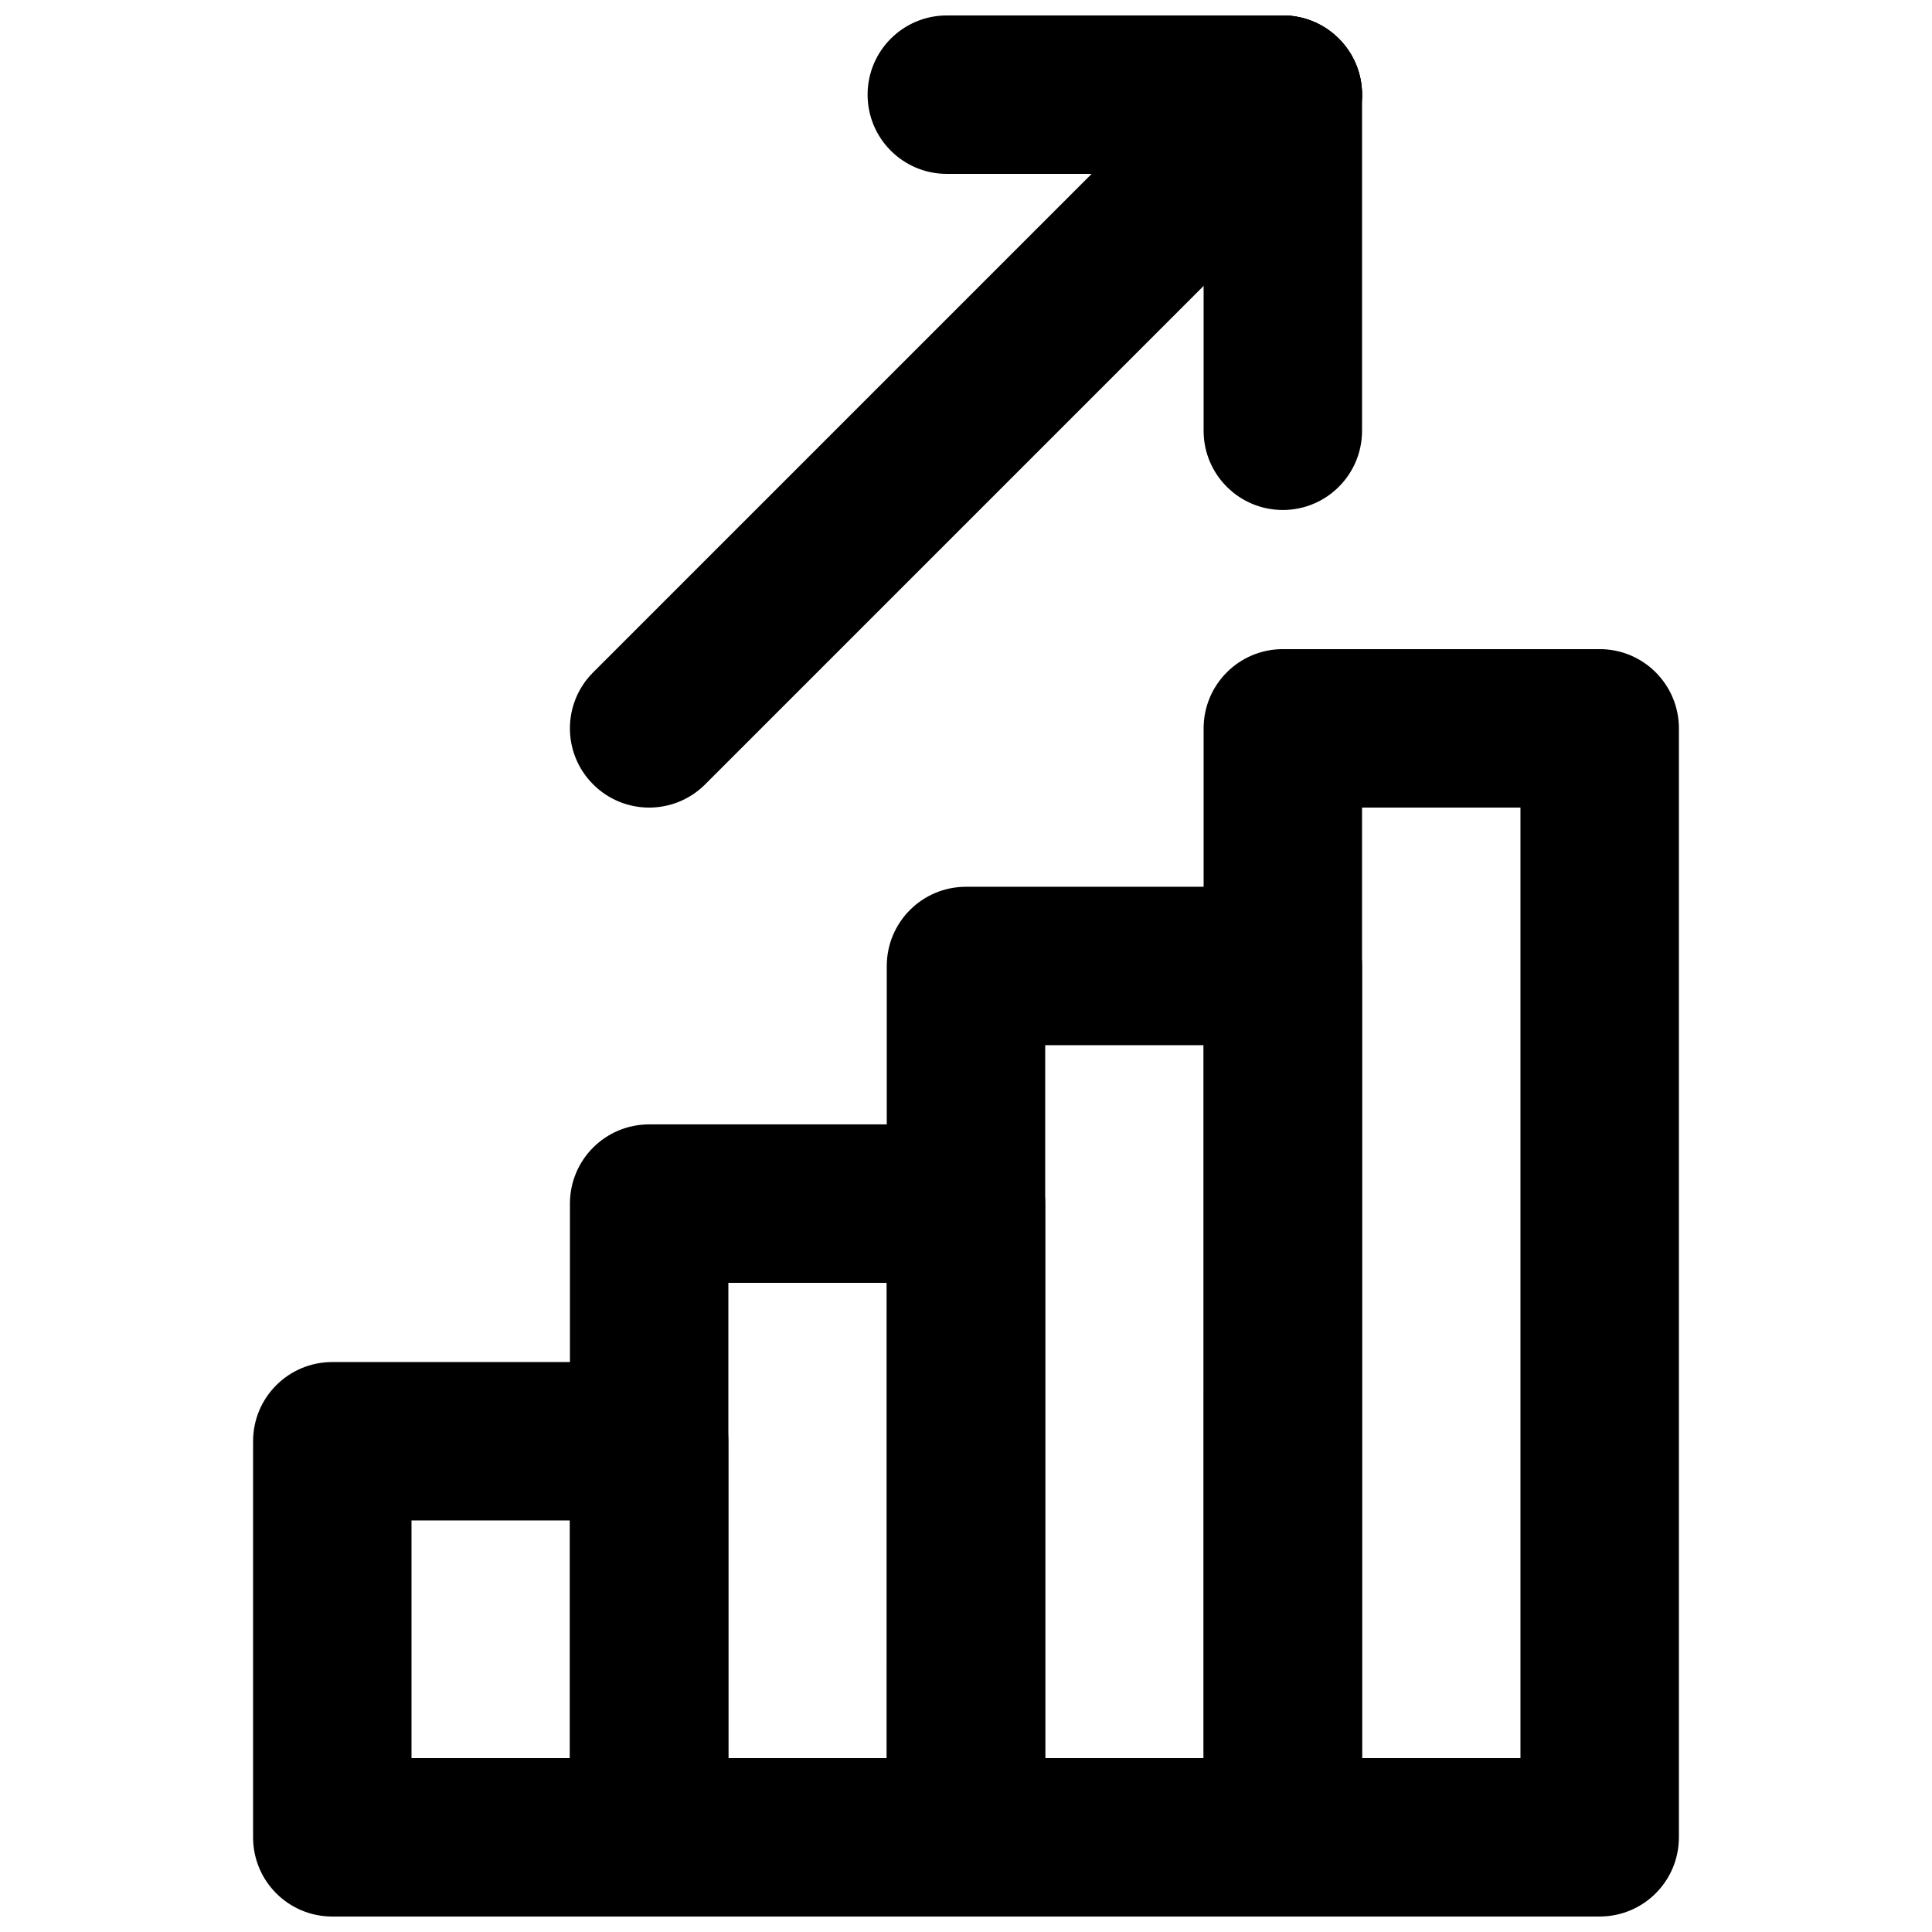 <?xml version="1.0" encoding="UTF-8"?>
<!-- Uploaded to: ICON Repo, www.svgrepo.com, Generator: ICON Repo Mixer Tools -->
<svg width="800px" height="800px" version="1.1" viewBox="144 144 512 512" xmlns="http://www.w3.org/2000/svg">
 <defs>
  <clipPath id="g">
   <path d="m295 148.09h210v210.91h-210z"/>
  </clipPath>
  <clipPath id="f">
   <path d="m373 148.09h132v42.906h-132z"/>
  </clipPath>
  <clipPath id="e">
   <path d="m462 148.09h43v131.91h-43z"/>
  </clipPath>
  <clipPath id="d">
   <path d="m211 504h127v147.9h-127z"/>
  </clipPath>
  <clipPath id="c">
   <path d="m295 441h126v210.9h-126z"/>
  </clipPath>
  <clipPath id="b">
   <path d="m379 379h126v272.9h-126z"/>
  </clipPath>
  <clipPath id="a">
   <path d="m462 316h127v335.9h-127z"/>
  </clipPath>
 </defs>
 <g>
  <g clip-path="url(#g)">
   <path d="m316.03 358.02c-5.375 0-10.746-2.059-14.84-6.152-8.207-8.207-8.207-21.477 0-29.684l167.94-167.94c8.207-8.207 21.477-8.207 29.684 0 8.207 8.207 8.207 21.477 0 29.684l-167.94 167.94c-4.098 4.094-9.473 6.152-14.844 6.152z"/>
  </g>
  <g clip-path="url(#f)">
   <path d="m483.96 190.08h-89.047c-11.609 0-20.992-9.406-20.992-20.992 0-11.586 9.383-20.992 20.992-20.992h89.047c11.609 0 20.992 9.406 20.992 20.992 0 11.586-9.383 20.992-20.992 20.992z"/>
  </g>
  <g clip-path="url(#e)">
   <path d="m483.96 279.15c-11.609 0-20.992-9.406-20.992-20.992l0.004-89.07c0-11.586 9.383-20.992 20.992-20.992s20.992 9.406 20.992 20.992v89.07c-0.004 11.586-9.387 20.992-20.996 20.992z"/>
  </g>
  <g clip-path="url(#d)">
   <path d="m316.03 651.9h-83.969c-11.609 0-20.992-9.383-20.992-20.992v-104.96c0-11.609 9.383-20.992 20.992-20.992h83.969c11.609 0 20.992 9.383 20.992 20.992v104.96c0 11.609-9.383 20.992-20.992 20.992zm-62.977-41.984h41.984v-62.977h-41.984z"/>
  </g>
  <g clip-path="url(#c)">
   <path d="m400 651.9h-83.969c-11.609 0-20.992-9.383-20.992-20.992v-167.94c0-11.609 9.383-20.992 20.992-20.992h83.969c11.609 0 20.992 9.383 20.992 20.992v167.94c0 11.609-9.387 20.992-20.992 20.992zm-62.977-41.984h41.984v-125.95h-41.984z"/>
  </g>
  <g clip-path="url(#b)">
   <path d="m483.96 651.9h-83.969c-11.609 0-20.992-9.383-20.992-20.992l0.004-230.91c0-11.586 9.383-20.992 20.992-20.992h83.969c11.609 0 20.992 9.406 20.992 20.992v230.91c-0.004 11.605-9.387 20.988-20.996 20.988zm-62.973-41.984h41.984v-188.93h-41.984z"/>
  </g>
  <g clip-path="url(#a)">
   <path d="m567.93 651.9h-83.969c-11.609 0-20.992-9.383-20.992-20.992l0.004-293.89c0-11.586 9.383-20.992 20.992-20.992h83.969c11.609 0 20.992 9.406 20.992 20.992v293.89c-0.004 11.605-9.387 20.988-20.996 20.988zm-62.977-41.984h41.984v-251.9h-41.984z"/>
  </g>
 </g>
</svg>